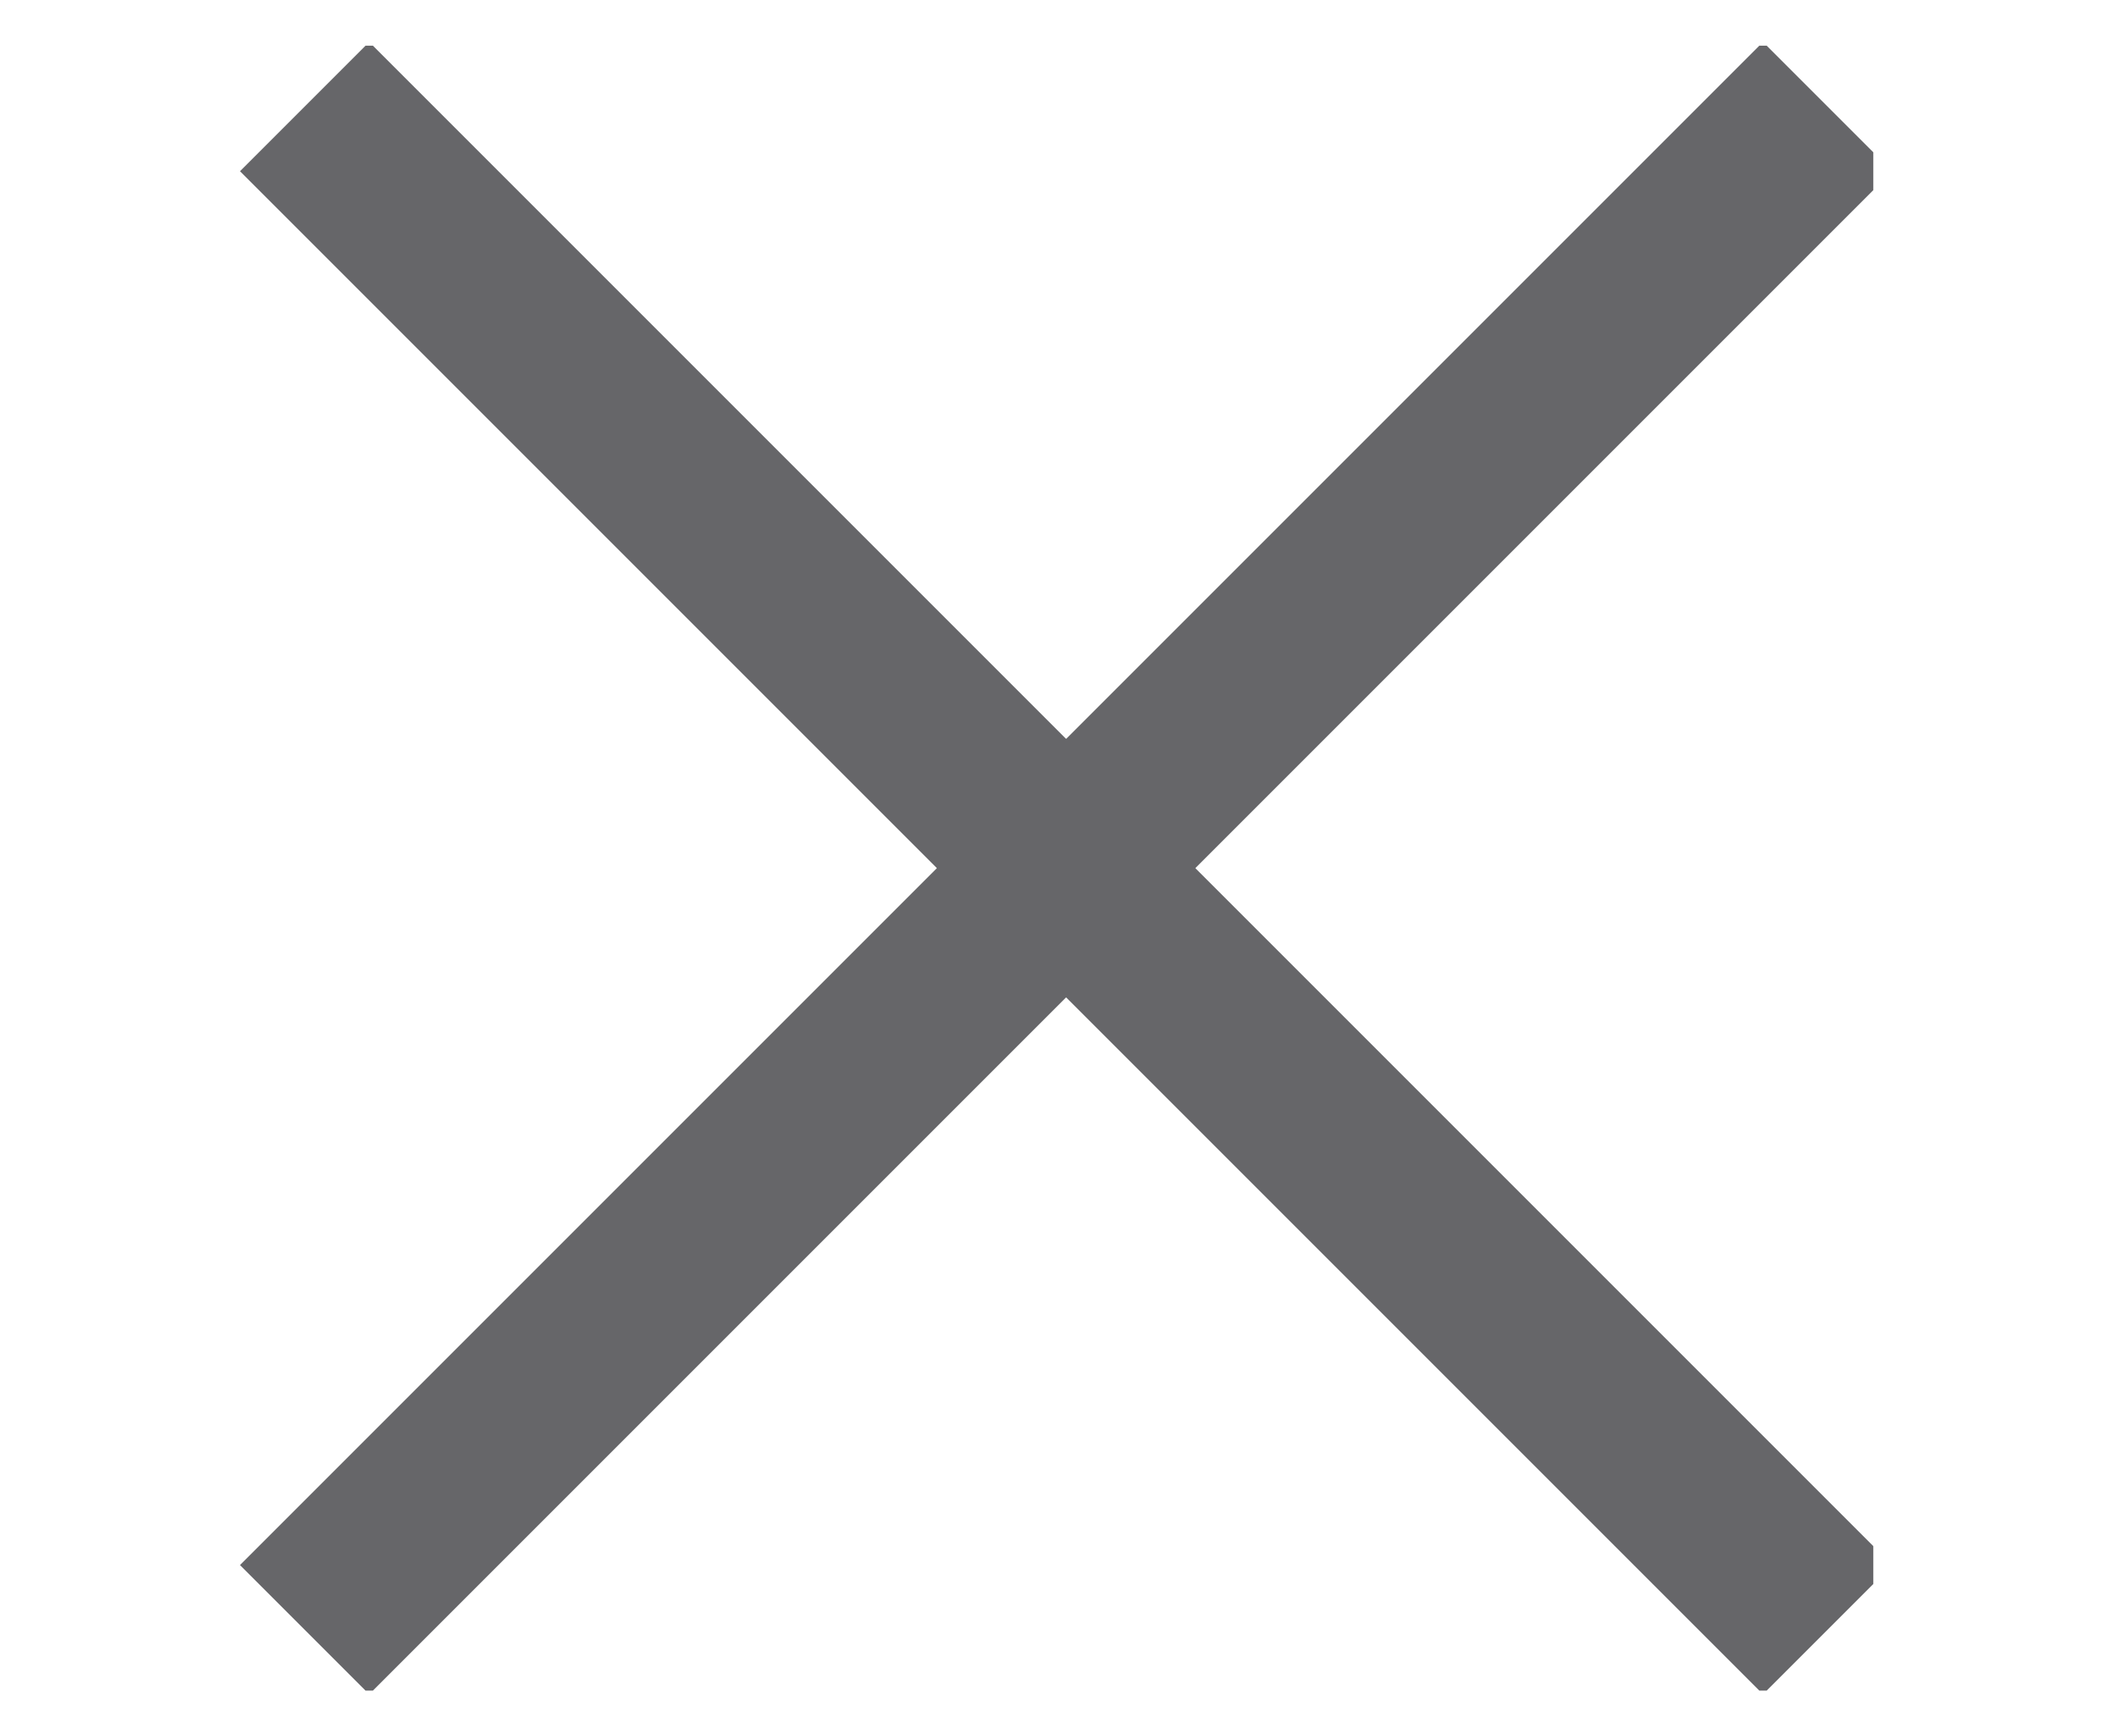 <?xml version="1.0" encoding="utf-8"?>
<!-- Generator: Adobe Illustrator 25.1.0, SVG Export Plug-In . SVG Version: 6.00 Build 0)  -->
<svg version="1.1" id="Ebene_1" xmlns="http://www.w3.org/2000/svg" xmlns:xlink="http://www.w3.org/1999/xlink" x="0px" y="0px"
	 viewBox="0 0 13.9 11.4" style="enable-background:new 0 0 13.9 11.4;" xml:space="preserve">
<style type="text/css">
	.st0{clip-path:url(#SVGID_2_);fill:none;stroke:#666669;stroke-width:1.2;}
</style>
<g>
	<defs>
		<rect id="SVGID_1_" x="1.5" y="0.3" width="10.8" height="10.8"/>
	</defs>
	<clipPath id="SVGID_2_">
		<use xlink:href="#SVGID_1_"  style="overflow:visible;"/>
	</clipPath>
	<line class="st0" x1="2" y1="0.7" x2="12" y2="10.7"/>
	<line class="st0" x1="12" y1="0.7" x2="2" y2="10.7"/>
</g>
</svg>
